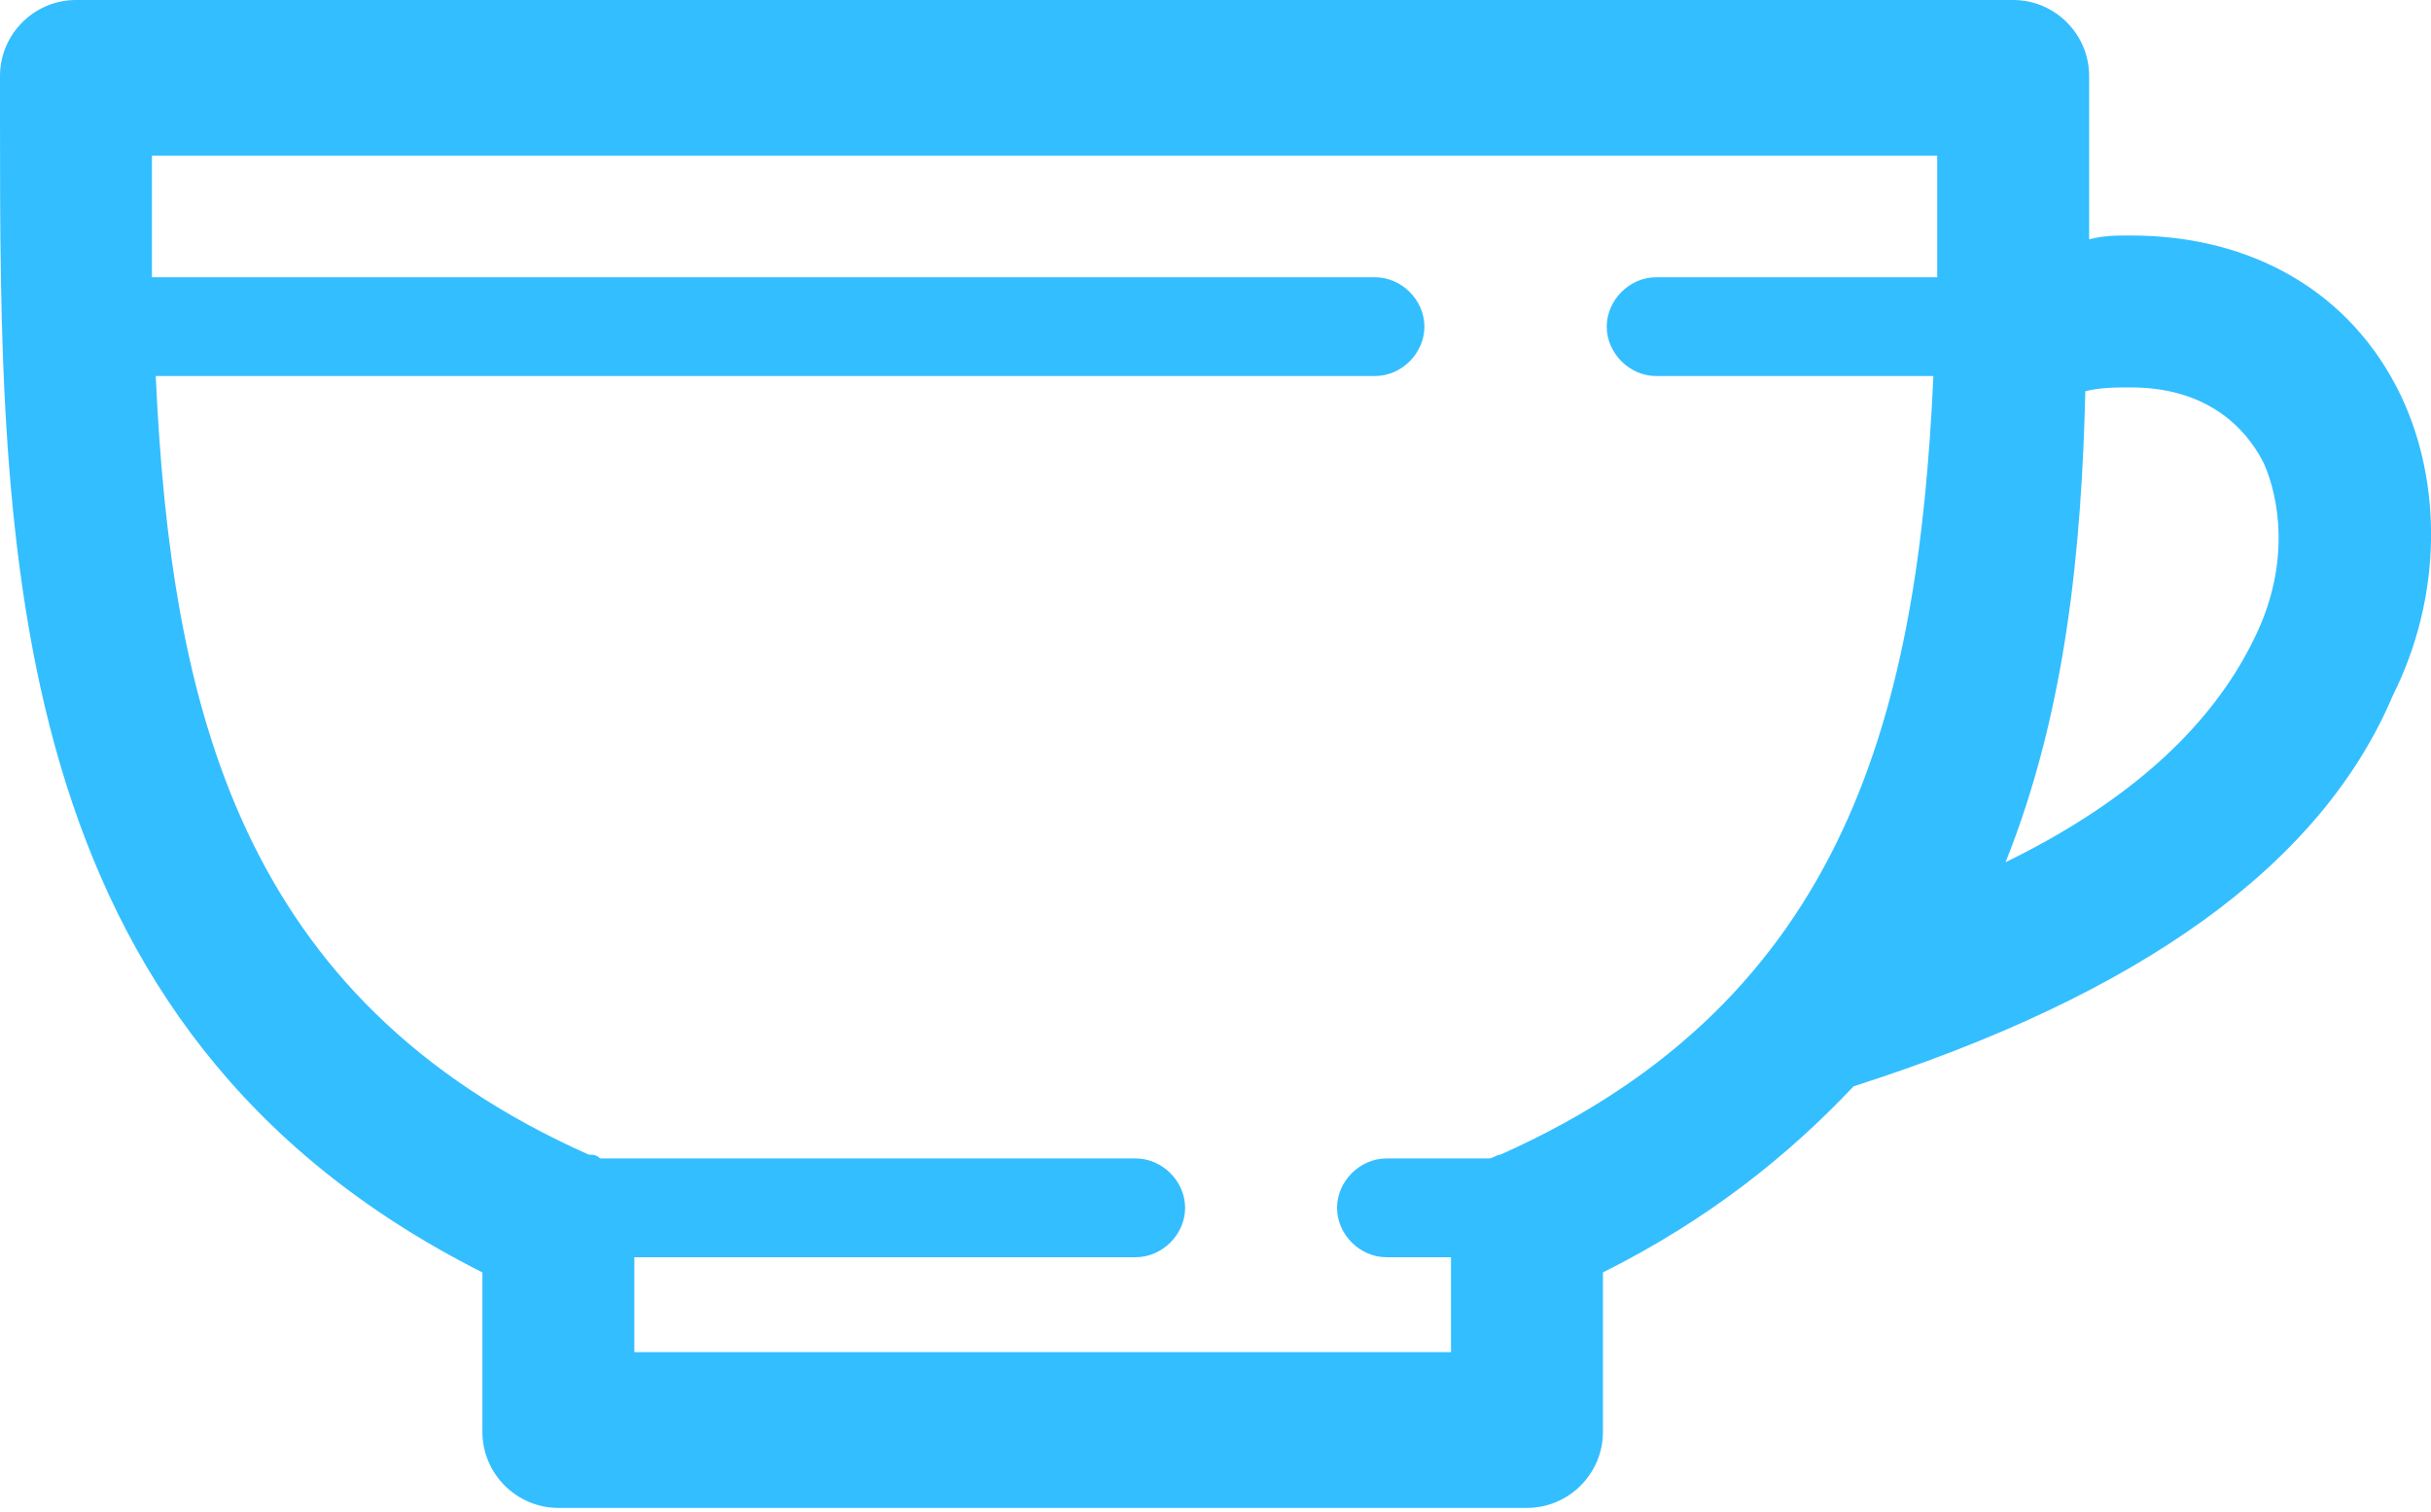 <?xml version="1.0" encoding="utf-8"?>
<!-- Generator: Adobe Illustrator 19.1.0, SVG Export Plug-In . SVG Version: 6.00 Build 0)  -->
<svg version="1.1" id="Icon" xmlns="http://www.w3.org/2000/svg" xmlns:xlink="http://www.w3.org/1999/xlink" x="0px" y="0px"
	 viewBox="0 0 64 39.8" style="enable-background:new 0 0 64 39.8;" xml:space="preserve">
<style type="text/css">
	.st0{fill:#33BEFF;}
</style>
<path class="st0" d="M63.2,10.4c-1.3-2.7-3.9-4.2-7.1-4.2c-0.4,0-0.7,0-1.1,0.1c0-1,0-2.1,0-3.1V2c0-1.1-0.9-2-2-2H2
	C0.9,0,0,0.9,0,2v1.1c0,11.3,0,24,12.7,30.4v4.2c0,1.1,0.9,2,2,2h25.5c1.1,0,2-0.9,2-2v-4.2c2.8-1.4,4.9-3.1,6.6-4.9
	c7.5-2.4,12.3-5.8,14.2-10.3C64.3,15.7,64.3,12.7,63.2,10.4z M39.5,30.4c-0.1,0-0.2,0.1-0.3,0.1h-2.7c-0.7,0-1.3,0.6-1.3,1.3
	s0.6,1.3,1.3,1.3h1.7v2.5H16.7v-2.5h13.2c0.7,0,1.3-0.6,1.3-1.3s-0.6-1.3-1.3-1.3H15.8c-0.1-0.1-0.2-0.1-0.3-0.1
	C6.3,26.3,4.5,18.6,4.1,9.9h32.1c0.7,0,1.3-0.6,1.3-1.3c0-0.7-0.6-1.3-1.3-1.3H4c0-1,0-2.1,0-3.2h47c0,1.1,0,2.1,0,3.2h-7.4
	c-0.7,0-1.3,0.6-1.3,1.3c0,0.7,0.6,1.3,1.3,1.3h7.3C50.5,18.6,48.7,26.3,39.5,30.4z M59.4,16.7c-0.8,1.7-2.5,4-6.6,6
	c1.6-4,2-8.3,2.1-12.4c0.4-0.1,0.8-0.1,1.2-0.1c2.3,0,3.2,1.4,3.5,2C60,13.1,60.3,14.8,59.4,16.7z"/>
</svg>
